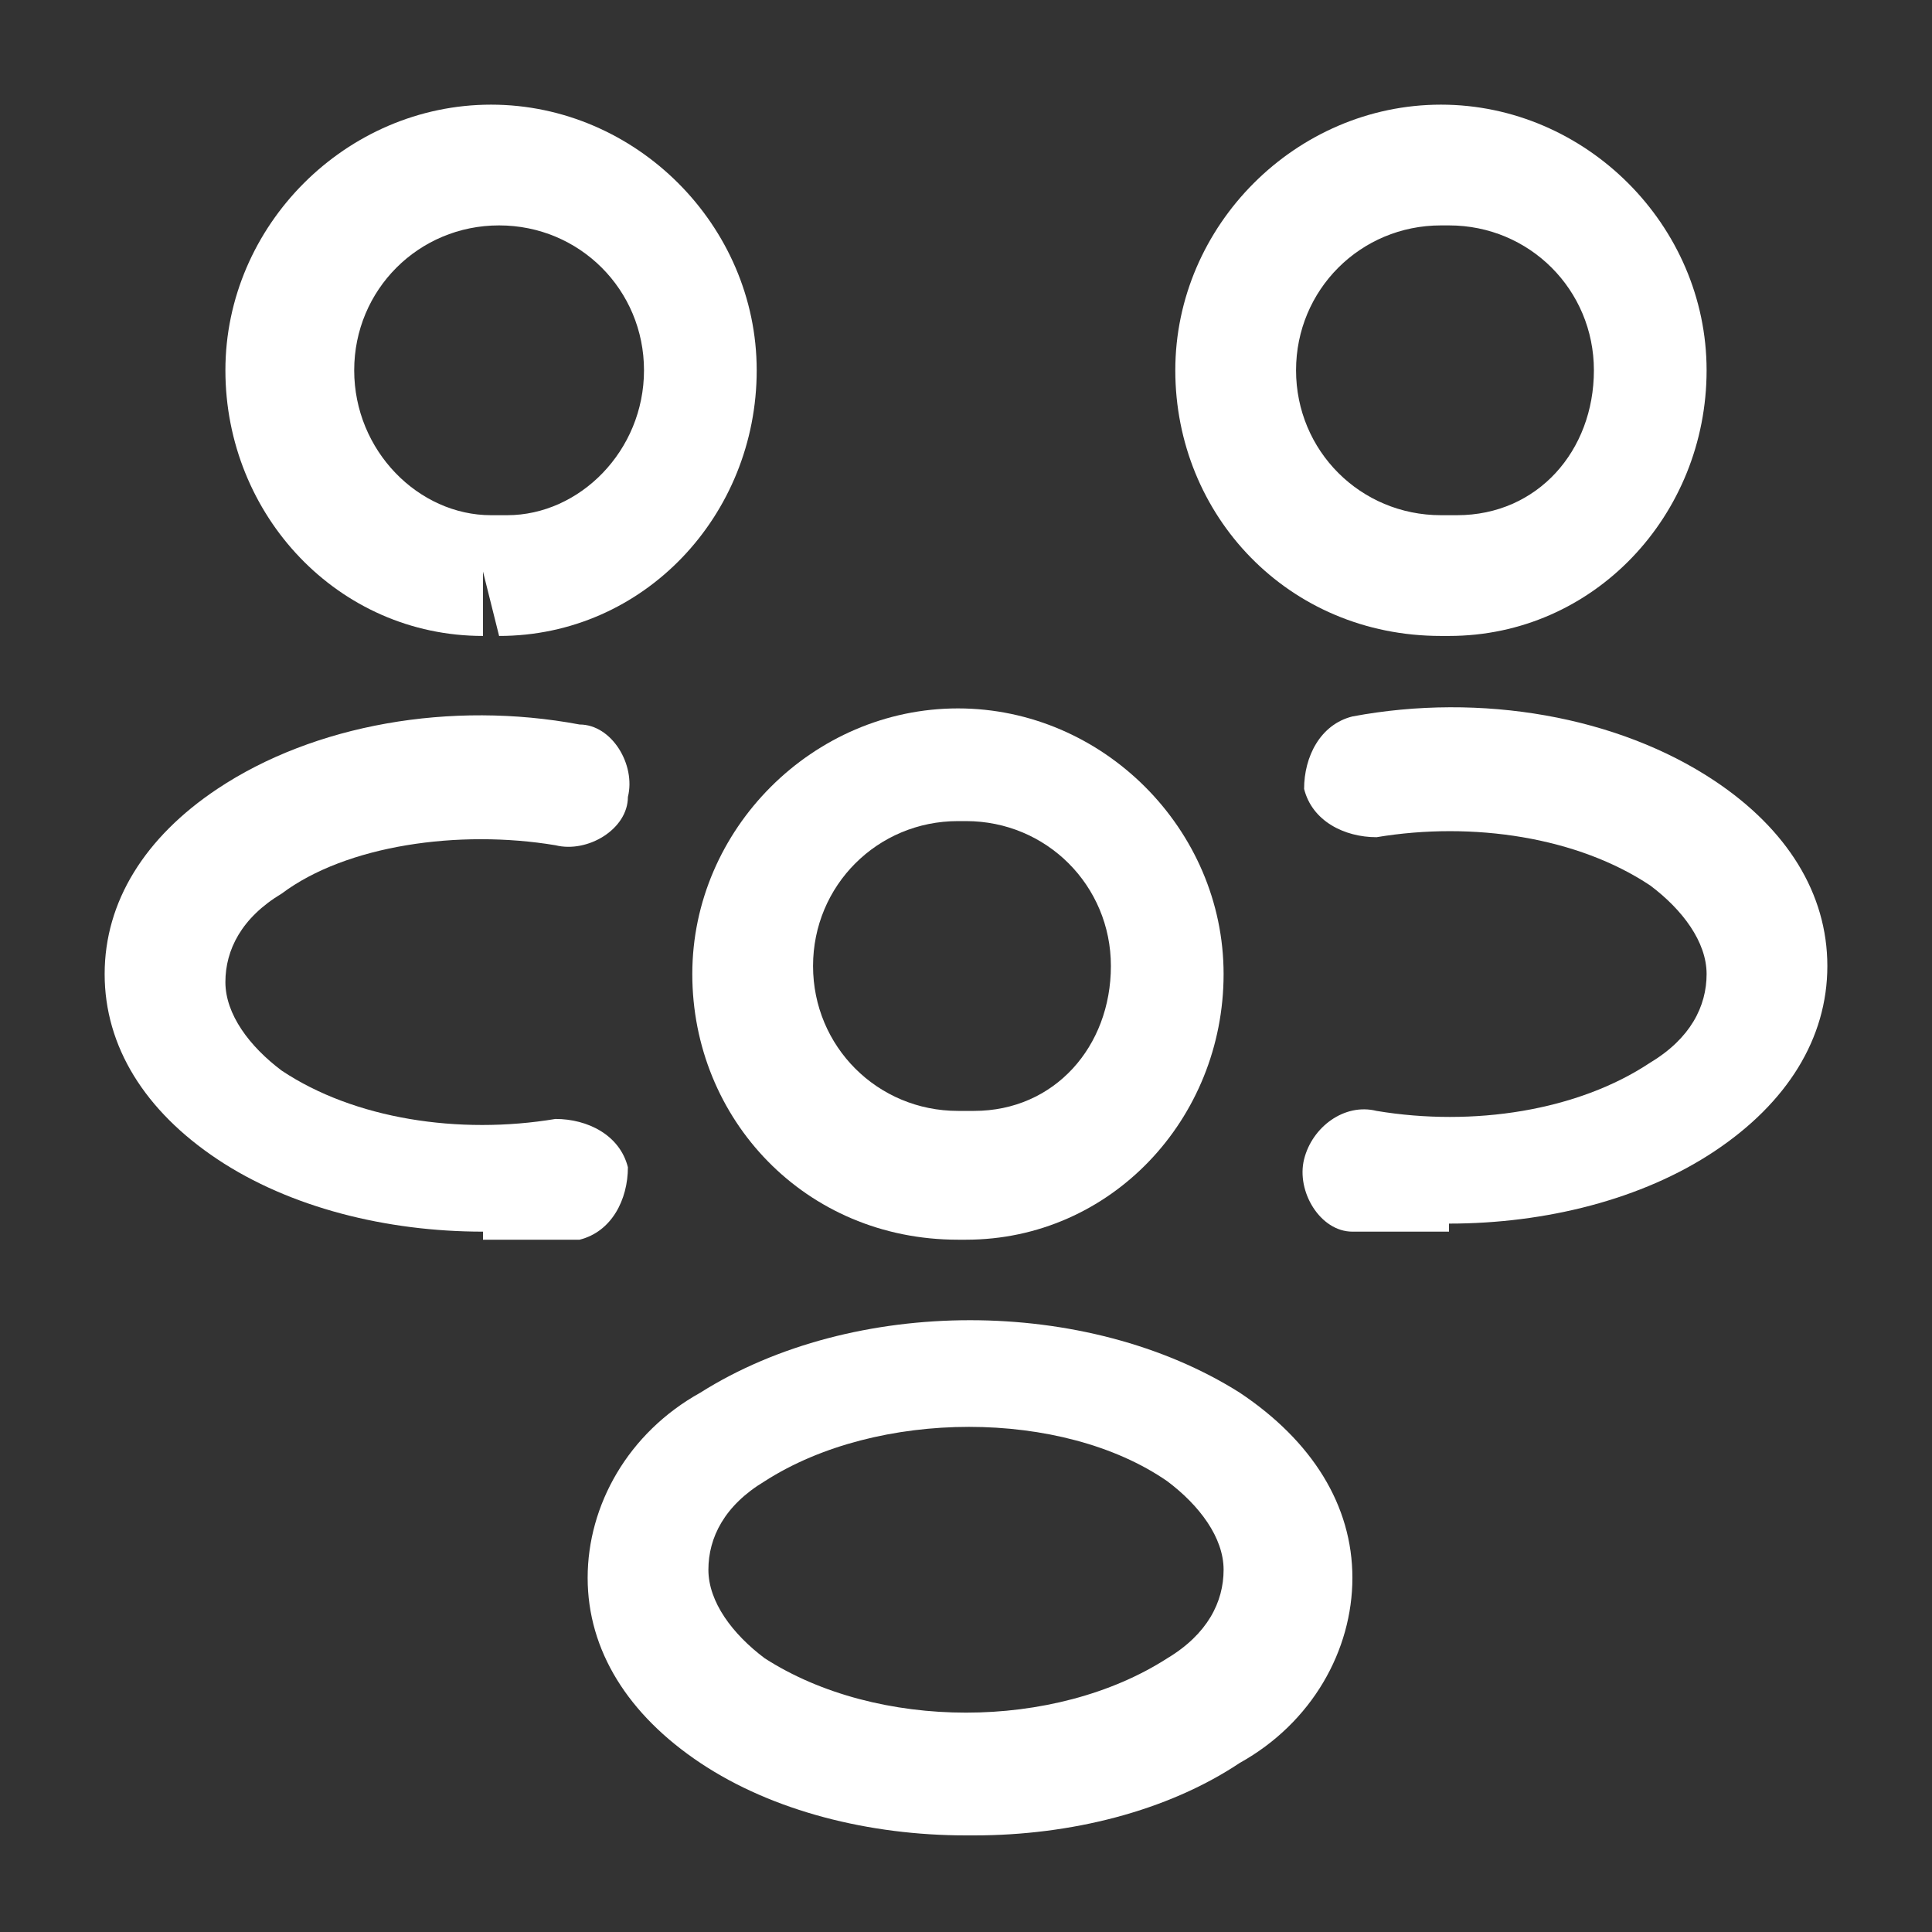 <?xml version="1.0" encoding="UTF-8"?>
<svg id="Layer_1" data-name="Layer 1" xmlns="http://www.w3.org/2000/svg" version="1.1" viewBox="0 0 24 24">
  <rect x="0" y="0" width="24" height="24" fill="#333333" stroke="none"/>
  <defs>
    <style>
      .cls-1 {
        fill: #fff;
        stroke-width: 0px;
      }
    </style>
  </defs>
  <path class="cls-1" d="M18,7.9h-.1c-1.9,0-3.3-1.5-3.3-3.3s1.5-3.3,3.3-3.3,3.3,1.5,3.3,3.3c0,1.8-1.4,3.3-3.2,3.3t0,0ZM17.9,2.8c-1,0-1.8.8-1.8,1.8s.8,1.8,1.8,1.8c0,0,0,0,.2,0,1,0,1.7-.8,1.7-1.8,0-1-.8-1.8-1.8-1.8Z"/>
  <path class="cls-1" d="M18,15.3c-.4,0-.8,0-1.2,0-.4,0-.7-.5-.6-.9s.5-.7.9-.6c1.2.2,2.5,0,3.4-.6.5-.3.7-.7.7-1.1s-.3-.8-.7-1.1c-.9-.6-2.2-.8-3.4-.6-.4,0-.8-.2-.9-.6,0-.4.2-.8.6-.9,1.6-.3,3.3,0,4.5.8.9.6,1.4,1.4,1.4,2.3s-.5,1.7-1.4,2.3c-.9.6-2.1.9-3.3.9Z"/>
  <path class="cls-1" d="M6,7.9h0c-1.8,0-3.2-1.5-3.2-3.3,0-1.8,1.5-3.3,3.3-3.3s3.3,1.5,3.3,3.3-1.4,3.3-3.2,3.3l-.2-.8v.8c0,0,0,0,0,0ZM6.1,6.4c0,0,.1,0,.2,0,.9,0,1.7-.8,1.7-1.8s-.8-1.8-1.8-1.8-1.8.8-1.8,1.8.8,1.8,1.7,1.8c0,0,0,0,0,0Z"/>
  <path class="cls-1" d="M6,15.3c-1.2,0-2.4-.3-3.3-.9-.9-.6-1.4-1.4-1.4-2.3s.5-1.7,1.4-2.3c1.2-.8,2.9-1.1,4.5-.8.4,0,.7.5.6.9,0,.4-.5.7-.9.6-1.2-.2-2.6,0-3.4.6-.5.3-.7.7-.7,1.1s.3.8.7,1.1c.9.6,2.2.8,3.4.6.4,0,.8.2.9.6,0,.4-.2.8-.6.9-.4,0-.8,0-1.2,0Z"/>
  <path class="cls-1" d="M12,15.4h-.1c-1.9,0-3.3-1.5-3.3-3.3s1.5-3.3,3.3-3.3,3.3,1.5,3.3,3.3c0,1.8-1.4,3.3-3.2,3.3t0,0ZM11.9,10.2c-1,0-1.8.8-1.8,1.8s.8,1.8,1.8,1.8c0,0,0,0,.2,0,1,0,1.7-.8,1.7-1.8,0-1-.8-1.8-1.8-1.8Z"/>
  <path class="cls-1" d="M12,22.8c-1.2,0-2.4-.3-3.3-.9-.9-.6-1.4-1.4-1.4-2.3s.5-1.8,1.4-2.3c1.9-1.2,4.8-1.2,6.7,0,.9.6,1.4,1.4,1.4,2.3s-.5,1.8-1.4,2.3c-.9.6-2.1.9-3.3.9ZM9.5,18.4c-.5.3-.7.7-.7,1.1s.3.8.7,1.1c1.4.9,3.6.9,5,0,.5-.3.7-.7.7-1.1s-.3-.8-.7-1.1c-1.3-.9-3.6-.9-5,0Z"/>
</svg>